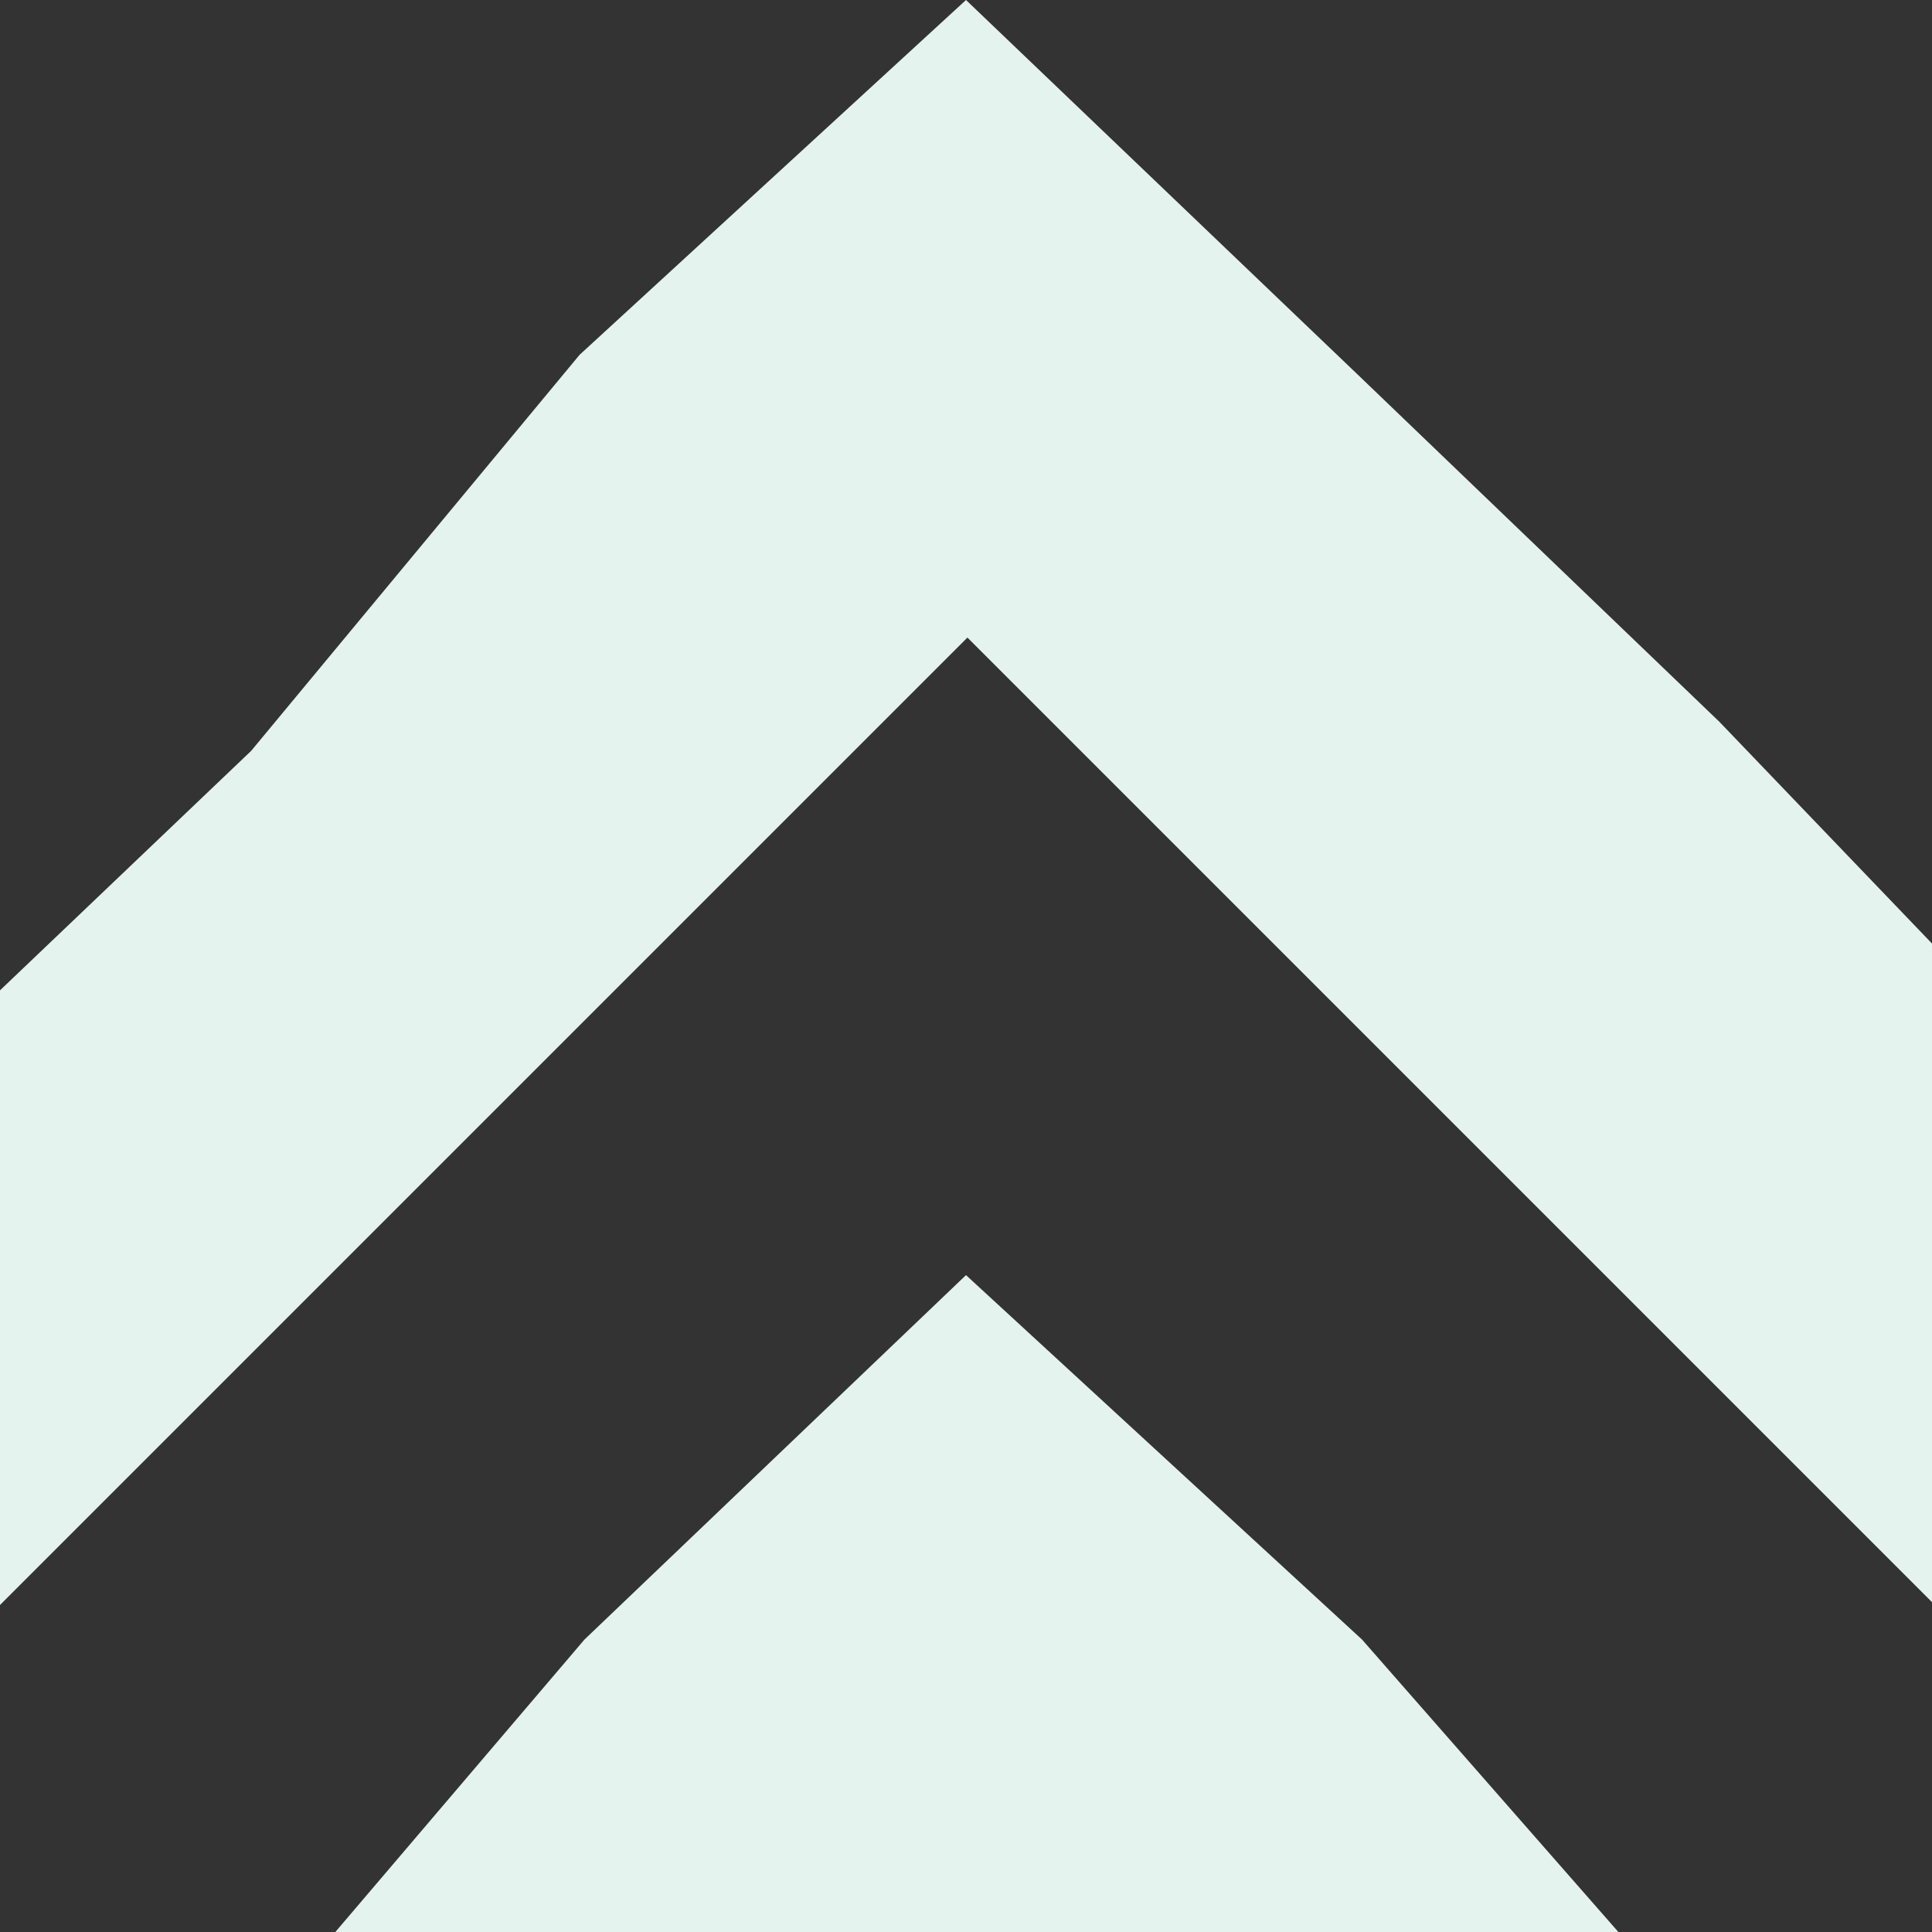 <?xml version="1.0" encoding="utf-8"?>
<svg xmlns="http://www.w3.org/2000/svg" width="600" height="600" viewBox="0 0 600 600" fill="none">
<rect x="0" y="0" width="600" height="600" fill="#333333" stroke="none"/>
<g clip-path="url(#clip0_515_1838)">
<path fill-rule="evenodd" clip-rule="evenodd" d="M663.671 561.224L300.447 198L-63.225 561.672L-162.448 462.448L77.999 233.188L179.999 110.188L299.999 -2.02142e-05L421.499 116.188L533.999 224.188L762.447 462.448L663.671 561.224Z" fill="#E4F3EE"/>
<path d="M300 396L423 509.188L529.5 630.689L762.448 858.448L300 1320.9L-162.448 858.448L78 630.688L181.5 509.188L300 396Z" fill="#E4F3EE"/>
</g>
<defs>
<clipPath id="clip0_515_1838">
<rect width="600" height="600" fill="white" transform="translate(600) rotate(90)"/>
</clipPath>
</defs>
</svg>